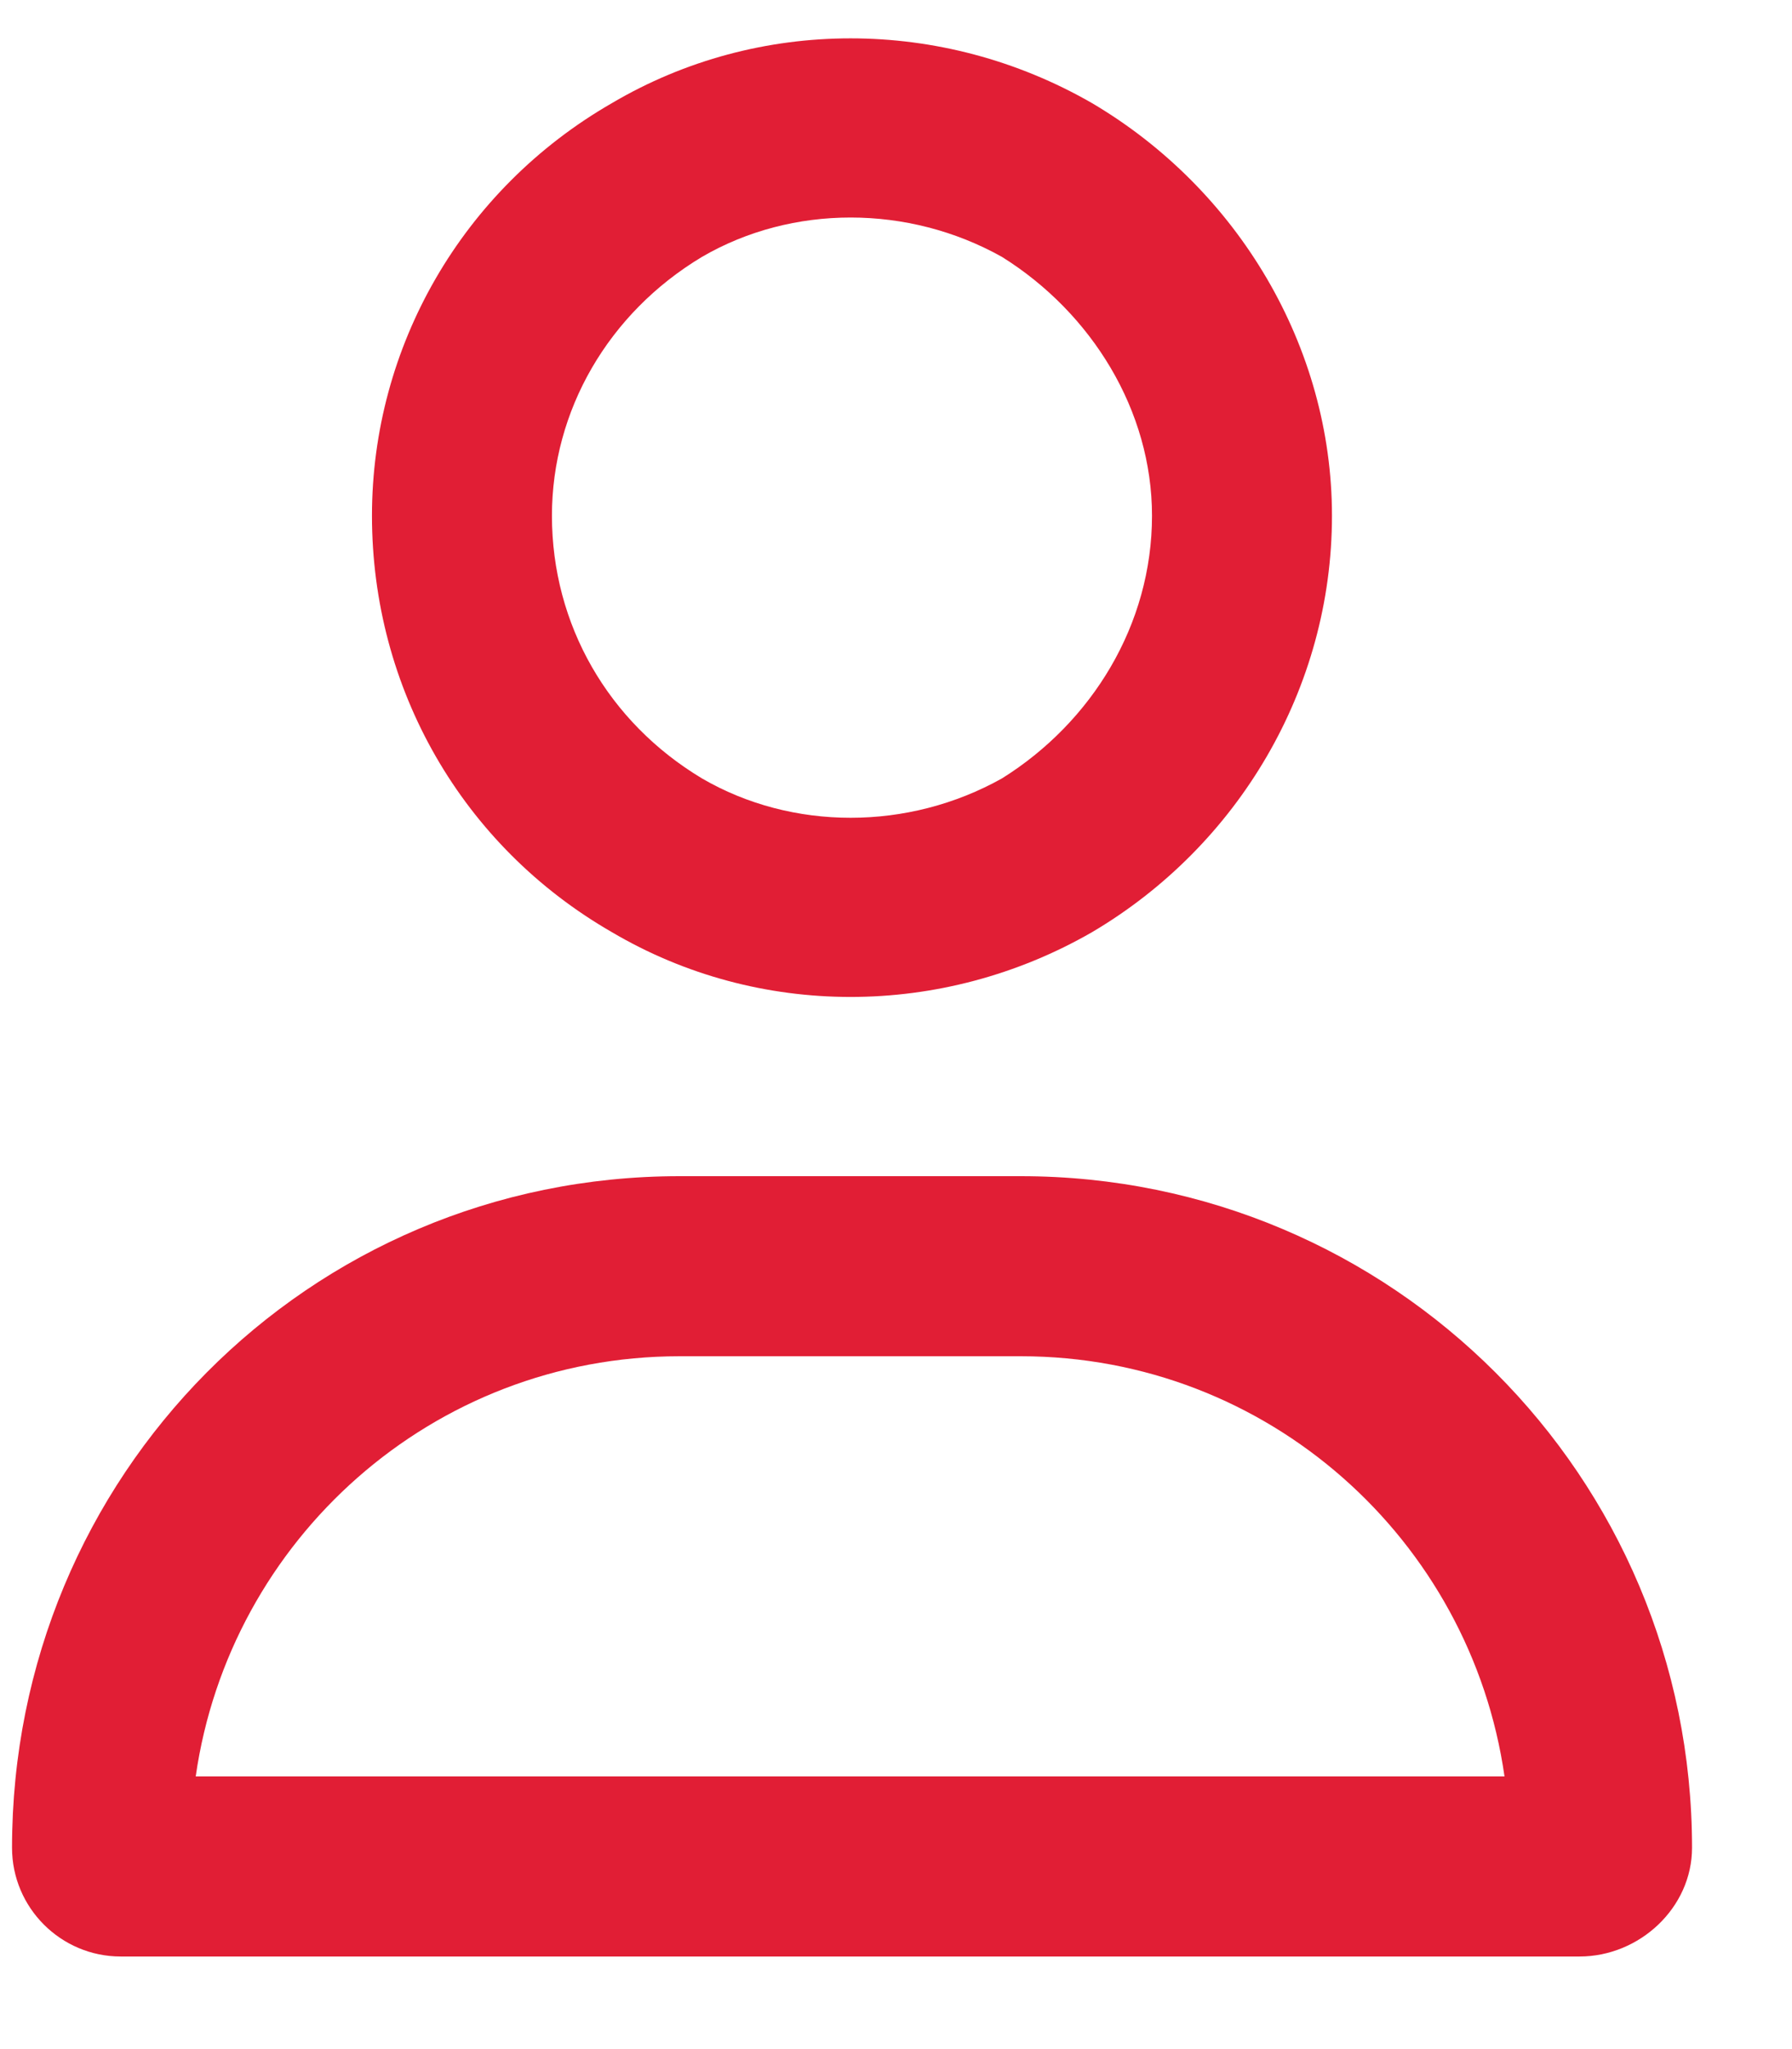 <?xml version="1.0" encoding="UTF-8"?>
<svg xmlns="http://www.w3.org/2000/svg" width="14" height="16" viewBox="0 0 14 16" fill="none">
  <path d="M9 4.027C9 3.207 8.531 2.445 7.828 2.006C7.096 1.596 6.188 1.596 5.484 2.006C4.752 2.445 4.312 3.207 4.312 4.027C4.312 4.877 4.752 5.639 5.484 6.078C6.188 6.488 7.096 6.488 7.828 6.078C8.531 5.639 9 4.877 9 4.027ZM2.906 4.027C2.906 2.709 3.609 1.479 4.781 0.805C5.924 0.131 7.359 0.131 8.531 0.805C9.674 1.479 10.406 2.709 10.406 4.027C10.406 5.375 9.674 6.605 8.531 7.279C7.359 7.953 5.924 7.953 4.781 7.279C3.609 6.605 2.906 5.375 2.906 4.027ZM1.529 13.871H11.754C11.49 12.025 9.908 10.59 7.975 10.59H5.309C3.375 10.59 1.793 12.025 1.529 13.871ZM0.094 14.428C0.094 11.527 2.408 9.184 5.309 9.184H7.975C10.875 9.184 13.219 11.527 13.219 14.428C13.219 14.896 12.809 15.277 12.34 15.277H0.943C0.475 15.277 0.094 14.896 0.094 14.428Z" fill="#E11E35"></path>
</svg>
